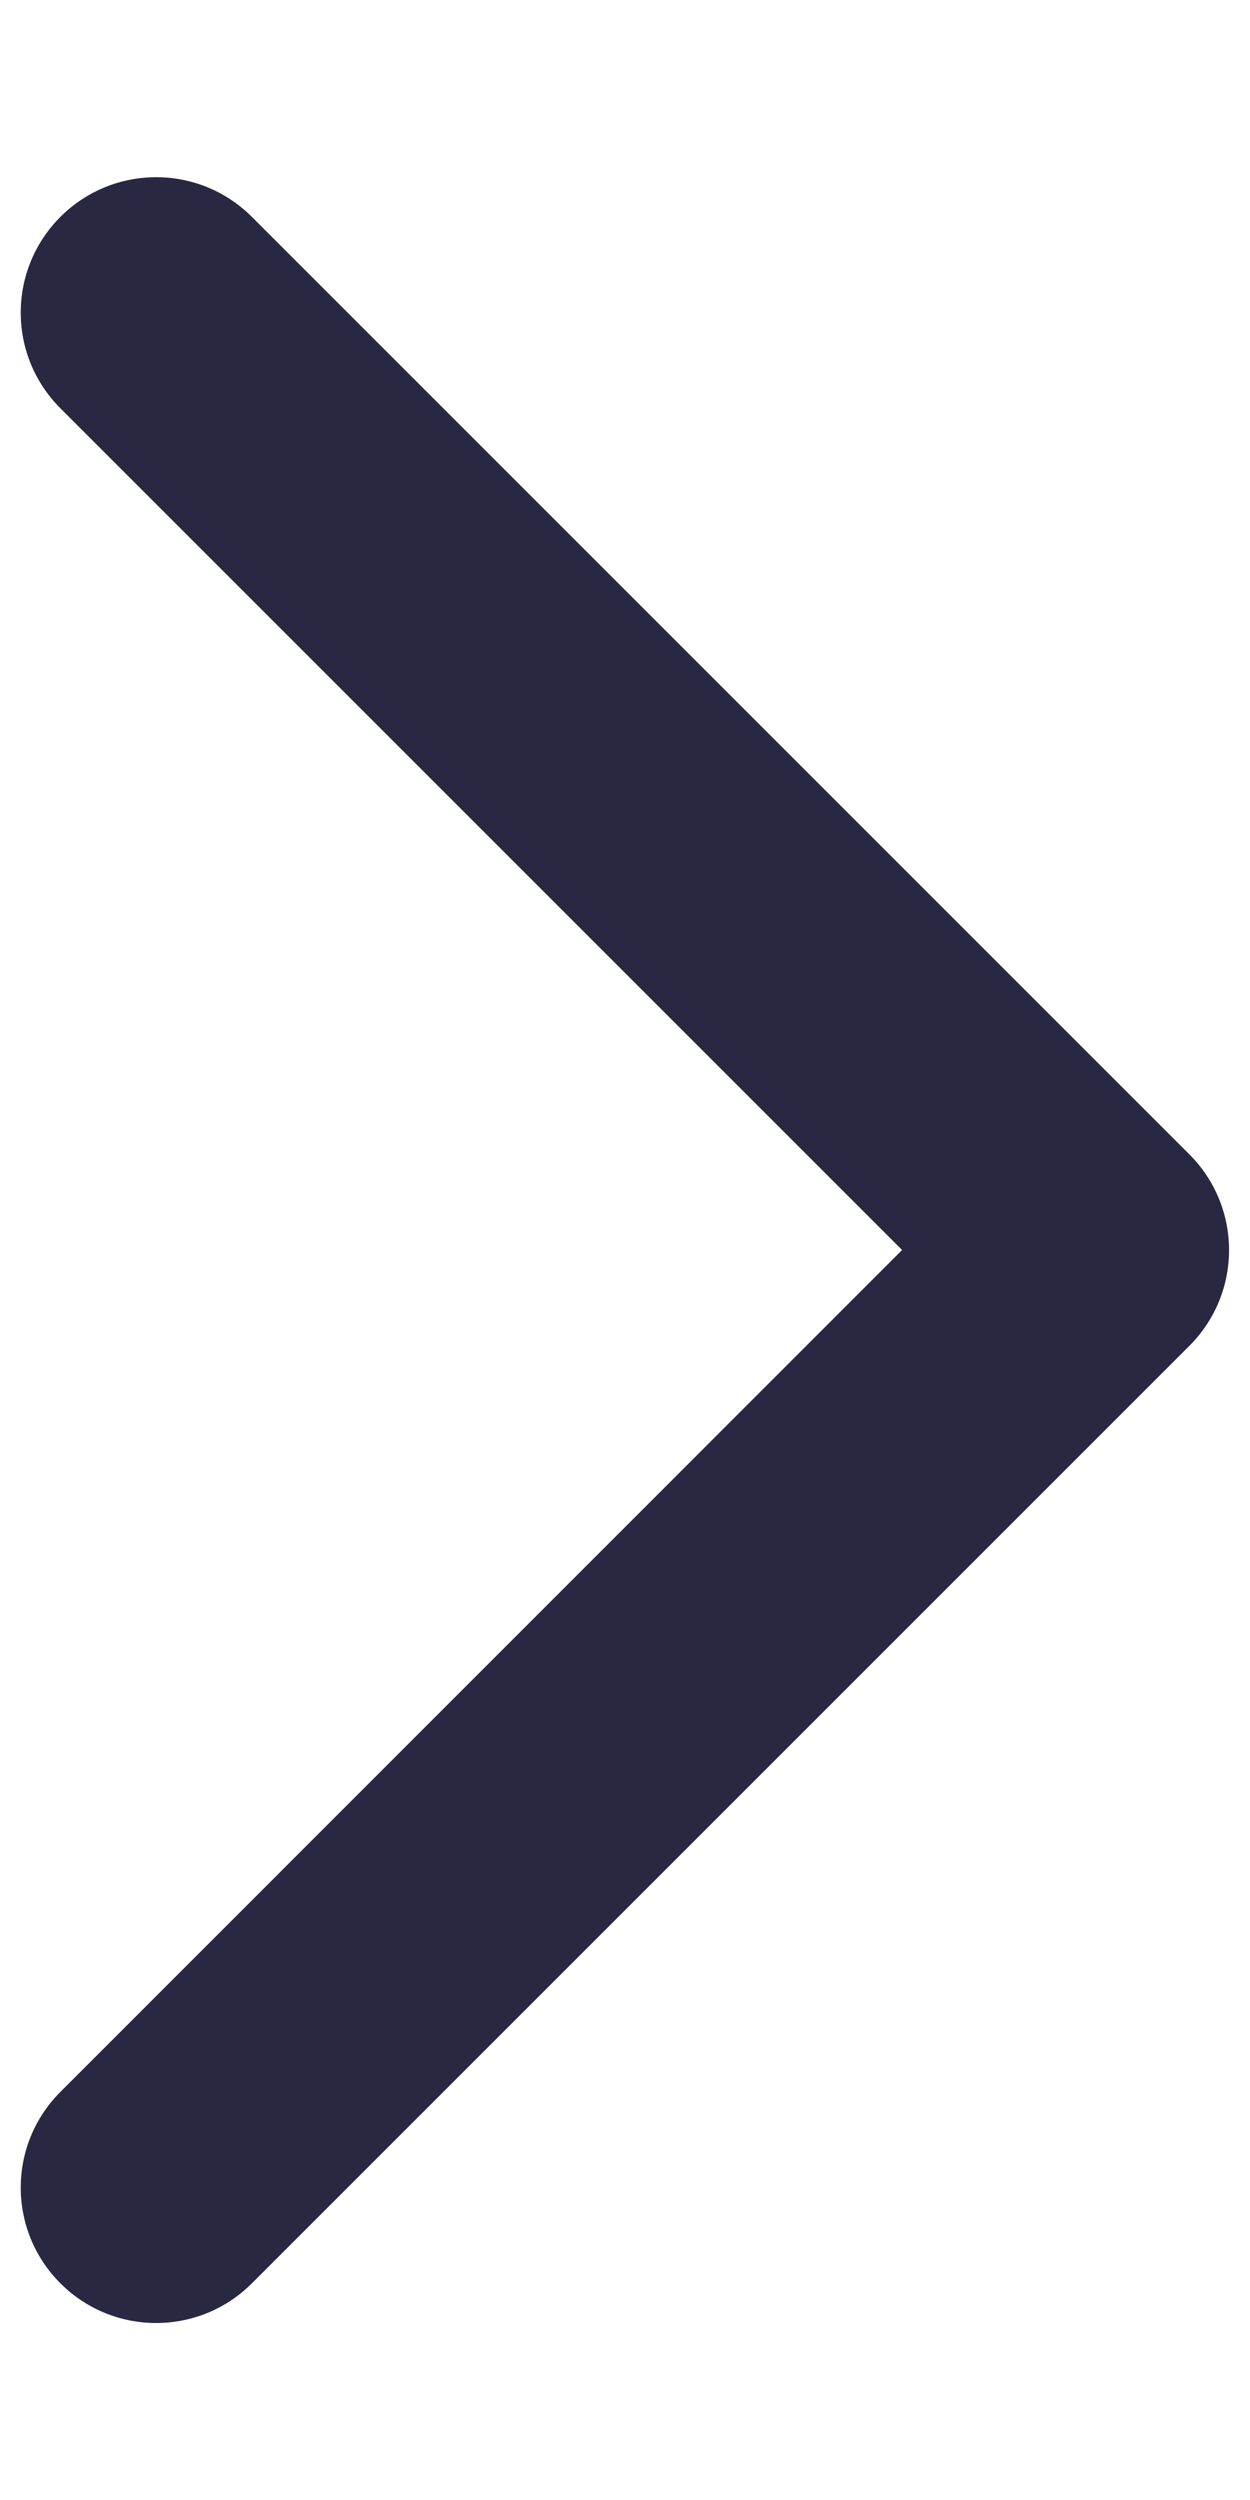 <svg width="6" height="12" viewBox="0 0 6 12" fill="none" xmlns="http://www.w3.org/2000/svg">
<path fill-rule="evenodd" clip-rule="evenodd" d="M0.29 10.96C0.544 11.214 0.955 11.214 1.209 10.96L5.709 6.46C5.963 6.206 5.963 5.795 5.709 5.541L1.209 1.041C0.955 0.787 0.544 0.787 0.29 1.041C0.036 1.295 0.036 1.706 0.29 1.96L4.33 6L0.29 10.041C0.036 10.295 0.036 10.706 0.29 10.96Z" fill="#292842"/>
</svg>
